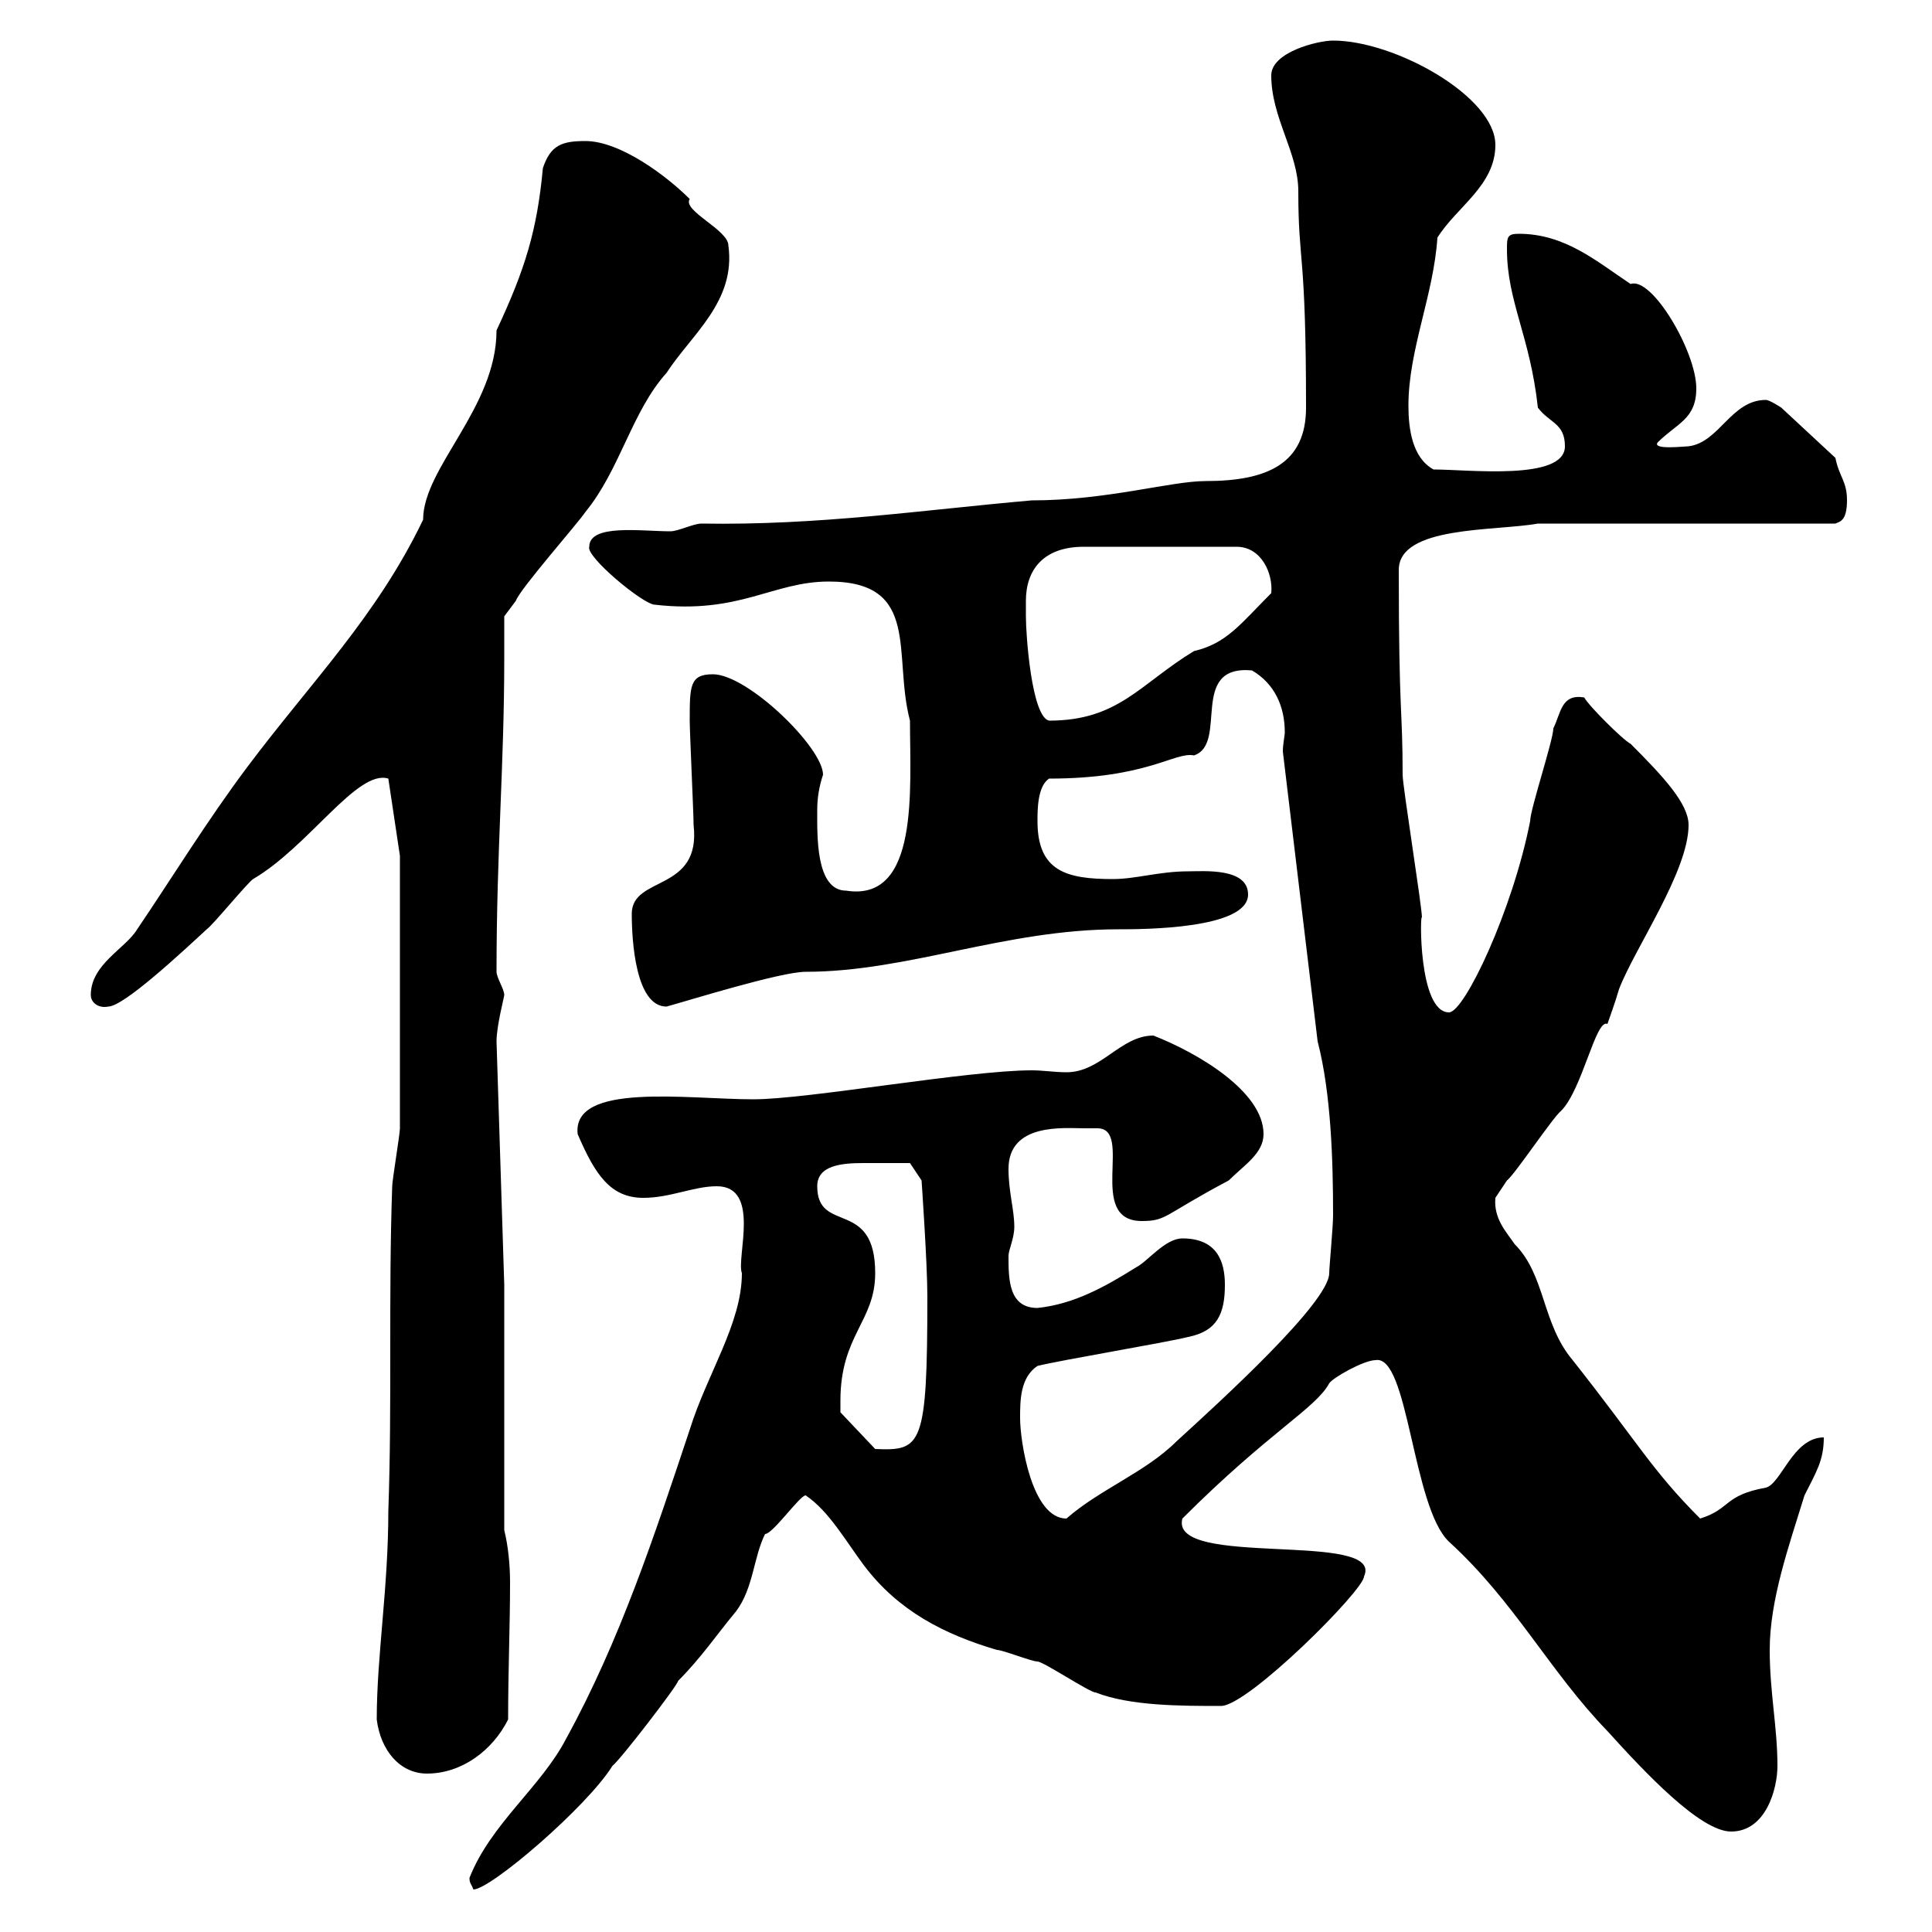 <svg xmlns="http://www.w3.org/2000/svg" xmlns:xlink="http://www.w3.org/1999/xlink" width="300" height="300"><path d="M72.90 291.60C72.90 292.50 73.20 292.50 73.50 293.40C76.20 293.40 91.20 280.50 95.10 274.20C96.30 273.30 105.30 261.60 105.30 261C108.90 257.40 111.30 253.80 114.30 250.20C117 246.60 117 241.80 118.80 238.20C120 238.20 124.20 232.20 125.10 232.20C128.70 234.60 131.40 239.40 134.10 243C139.50 250.20 146.70 253.80 154.80 256.20C155.70 256.20 160.20 258 161.10 258C162 258 169.20 262.80 170.10 262.80C175.50 264.90 183.30 264.90 189.60 264.90C193.80 264.90 211.80 246.90 211.80 244.80C215.10 237.60 181.50 243.60 183.60 235.80C197.10 222.30 204.30 218.70 206.40 214.80C207 213.90 211.80 211.20 213.60 211.20C218.70 210.30 219.30 234 225 239.40C235.20 248.70 240.60 259.50 249.60 268.80C255.30 275.10 264 284.40 268.80 284.40C274.20 284.40 276 277.80 276 274.20C276 268.20 274.80 262.80 274.80 256.20C274.80 248.40 277.80 240 280.20 232.20C282 228.60 283.20 226.80 283.20 223.20C278.40 223.20 276.60 230.40 274.20 231C267.60 232.20 268.80 234.30 264 235.80C256.50 228.30 254.40 224.10 244.20 211.20C239.40 205.50 240 198 235.20 193.20C234 191.40 231.90 189.30 232.20 186C232.20 186 233.40 184.20 234 183.30C235.20 182.40 241.20 173.40 242.40 172.50C245.70 169.20 247.80 158.10 249.60 159C249.90 158.10 250.80 155.70 251.40 153.60C253.80 147.30 262.20 135.30 262.20 128.10C262.20 124.80 258.30 120.60 253.20 115.50C252 114.90 246.60 109.50 246 108.30C242.40 107.70 242.40 110.70 241.20 113.10C241.20 114.90 237.60 125.70 237.60 127.50C234.90 141.30 227.40 157.20 225 157.20C220.20 157.20 220.50 141.30 220.80 142.50C220.80 140.70 217.80 122.10 217.80 120.30C217.80 109.80 217.20 111.30 217.20 88.50C217.20 81.60 232.20 82.50 238.80 81.30L285 81.30C285.60 81 286.80 81 286.80 77.70C286.80 74.70 285.60 74.10 285 71.10L276.60 63.30C276.60 63.30 274.80 62.10 274.20 62.10C268.80 62.10 267 68.70 262.20 69.30C261.60 69.30 256.50 69.90 257.40 68.70C260.40 65.70 263.40 65.10 263.40 60.30C263.40 54.60 256.50 42.90 253.20 44.10C247.80 40.50 243 36.30 235.80 36.30C234 36.30 234 36.90 234 38.70C234 46.80 237.60 52.20 238.80 63.30C240.60 65.70 243 65.70 243 69.30C243 74.70 228 72.90 222.60 72.90C219.30 71.10 218.70 66.60 218.70 63C218.70 54.30 222.60 45.90 223.20 36.90C226.20 32.10 232.20 28.80 232.20 22.50C232.20 15 216.60 6.30 207 6.30C204.60 6.30 197.40 8.10 197.40 11.70C197.40 18.30 201.60 23.70 201.60 29.70C201.60 41.10 202.80 38.70 202.80 63.30C202.80 72 196.80 74.70 187.20 74.70C181.80 74.70 171.90 77.70 160.20 77.70C143.10 79.20 127.20 81.60 108.90 81.30C107.70 81.30 105.30 82.50 104.10 82.50C99.60 82.50 91.50 81.30 91.50 84.90C90.90 86.40 99.90 93.90 101.70 93.90C114.90 95.40 120 90.30 128.70 90.30C143.10 90.30 138.60 101.70 141.30 111.90C141.30 122.40 142.80 140.10 131.40 138.30C126.60 138.30 126.90 129.60 126.90 125.70C126.90 123.90 127.20 122.10 127.80 120.30C127.80 116.10 116.10 104.70 110.70 104.70C107.10 104.70 107.10 106.50 107.10 111.90C107.10 113.70 107.70 126.30 107.70 128.10C108.90 138.60 98.10 135.90 98.10 141.90C98.10 146.10 98.70 156.30 103.50 156.30C106.80 155.40 121.20 150.90 125.10 150.90C141 150.90 156 144.30 173.70 144.30C177.30 144.30 193.80 144.30 193.80 138.90C193.80 134.70 186.90 135.30 184.50 135.30C180 135.30 176.40 136.50 172.80 136.50C165.60 136.50 161.10 135.30 161.10 127.50C161.10 125.70 161.10 122.10 162.90 120.90C178.20 120.90 182.40 116.70 185.40 117.30C190.80 115.50 184.50 103.20 194.40 104.10C198 106.20 199.50 109.80 199.50 113.70C199.50 114.30 199.20 115.50 199.20 116.70L204.60 161.70C206.70 169.80 207 180.30 207 188.70C207 190.50 206.40 196.80 206.40 197.70C206.40 202.20 189.60 217.50 182.70 223.80C177.90 228.60 170.70 231.30 165.60 235.80C160.20 235.80 158.40 223.80 158.40 220.20C158.40 217.50 158.40 213.90 161.10 212.10C164.70 211.20 180.90 208.50 184.50 207.60C189 206.70 190.20 204 190.20 199.50C190.20 195.90 189 192.30 183.60 192.30C180.90 192.30 178.20 195.90 176.40 196.80C171.60 199.80 166.80 202.50 161.10 203.10C156.60 203.10 156.60 198.60 156.60 195C156.60 194.10 157.50 192.30 157.50 190.50C157.50 187.80 156.60 185.10 156.60 181.50C156.60 174.30 165.30 175.20 168.30 175.20C168.90 175.20 169.80 175.20 170.40 175.20C176.10 175.20 168.60 189.60 177.30 189.60C181.20 189.60 180.60 188.70 190.80 183.30C193.20 180.90 196.20 179.10 196.20 176.10C196.20 169.50 186 163.50 179.10 160.80C174 160.80 171 166.50 165.60 166.50C163.80 166.50 162 166.20 160.20 166.20C150.30 166.20 125.40 170.70 117 170.70C106.80 170.70 88.80 168 89.70 176.10C92.40 182.40 94.80 186 99.90 186C104.10 186 107.70 184.20 111.30 184.20C118.20 184.20 114.30 195.30 115.20 197.70C115.20 205.50 109.80 213.30 107.10 222C101.70 238.20 96.30 254.70 87.90 270C84 277.50 76.20 283.20 72.90 291.60ZM58.50 267C59.10 271.80 62.10 275.40 66.30 275.40C71.70 275.40 76.50 271.80 78.90 267C78.90 259.20 79.20 252.60 79.20 245.70C79.20 243 78.90 240 78.30 237.60L78.30 199.50L77.10 161.70C77.10 159.30 78.30 154.80 78.30 154.50C78.30 153.60 77.10 151.80 77.10 150.90C77.10 132 78.30 118.80 78.30 102.30C78.30 99.90 78.30 97.80 78.30 95.70C78.30 95.70 80.10 93.30 80.10 93.30C80.70 91.50 89.70 81.30 90.90 79.50C96.30 72.90 98.10 63.90 103.50 57.90C107.40 51.90 114.30 46.80 113.10 38.10C113.10 35.70 105.90 32.70 107.10 30.90C103.50 27.30 96.30 21.90 90.90 21.90C87.30 21.90 85.50 22.50 84.30 26.10C83.40 35.70 81.60 41.70 77.10 51.30C77.10 63.30 65.70 72.60 65.70 80.70C58.50 95.70 48.30 105.90 38.40 119.10C32.10 127.50 26.40 136.80 21.30 144.30C19.50 147.30 14.10 149.70 14.10 154.50C14.10 155.70 15.30 156.60 16.80 156.30C19.20 156.30 28.20 147.90 32.10 144.30C33 143.70 38.40 137.10 39.30 136.50C48 131.40 55.50 119.40 60.30 120.90L62.10 132.90C62.10 140.40 62.10 165.90 62.10 175.20C62.10 176.10 60.90 183.30 60.90 184.20C60.30 201.60 60.90 217.80 60.30 234.60C60.30 246.60 58.50 257.10 58.50 267ZM130.50 218.40C130.50 218.40 130.50 217.50 130.50 217.50C130.50 207.30 135.90 205.20 135.90 197.70C135.90 186 126.90 191.70 126.90 184.20C126.90 180.90 130.80 180.60 134.10 180.60C137.70 180.60 140.10 180.60 141.30 180.60L143.10 183.30C143.10 183.30 144 196.20 144 201.30C144 224.70 143.10 225.30 135.90 225L130.50 219.30C130.50 219.30 130.50 218.40 130.50 218.40ZM159.30 95.70C159.30 95.10 159.30 94.20 159.30 93.30C159.30 88.50 162 84.90 168.30 84.90L192 84.90C195.90 84.90 197.70 89.10 197.40 92.10C192.60 96.90 190.50 99.90 185.40 101.10C177 106.20 173.70 111.90 162.90 111.90C160.20 111.30 159.30 98.70 159.30 95.70Z"/></svg>